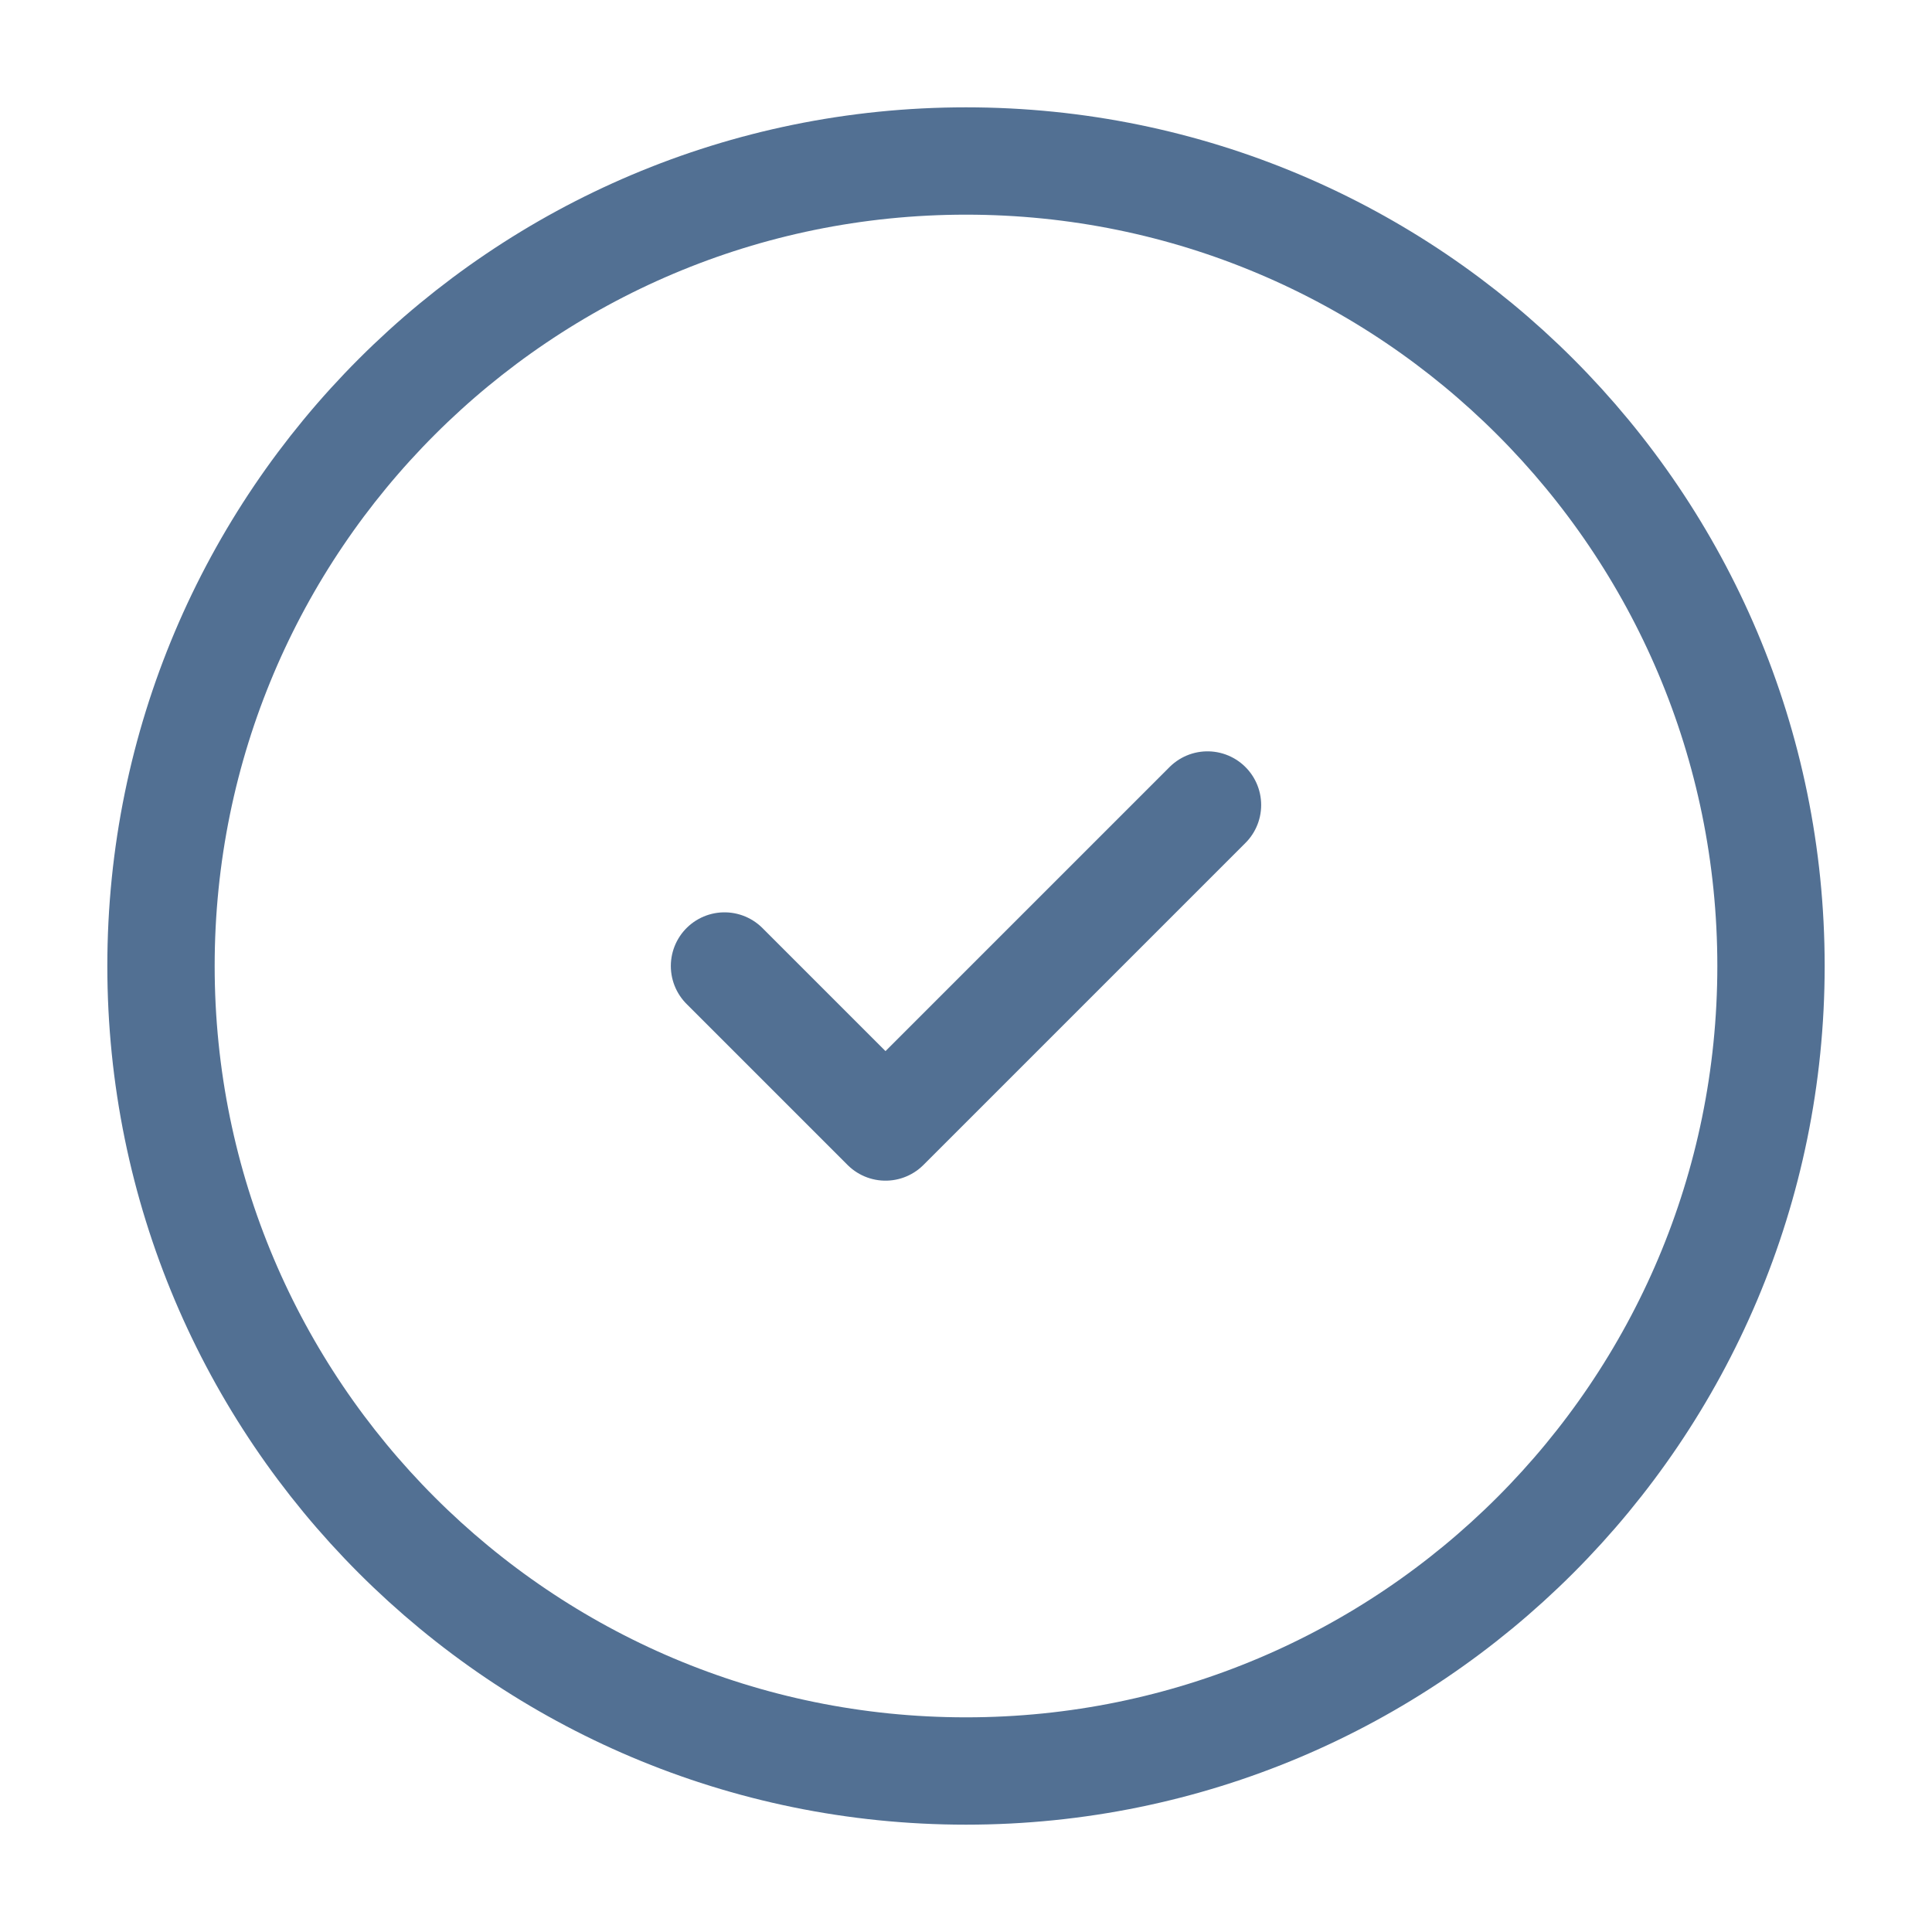 <svg width="36" height="36" viewBox="0 0 36 36" fill="none" xmlns="http://www.w3.org/2000/svg">
<path d="M18 33C26.284 33 33 26.284 33 18C33 9.716 26.284 3 18 3C9.716 3 3 9.716 3 18C3 26.284 9.716 33 18 33Z" stroke="#527093" stroke-width="2" stroke-linecap="round" stroke-linejoin="round"/>
<path d="M13.5 18L16.5 21L22.5 15" stroke="#527093" stroke-width="2" stroke-linecap="round" stroke-linejoin="round"/>
</svg>
